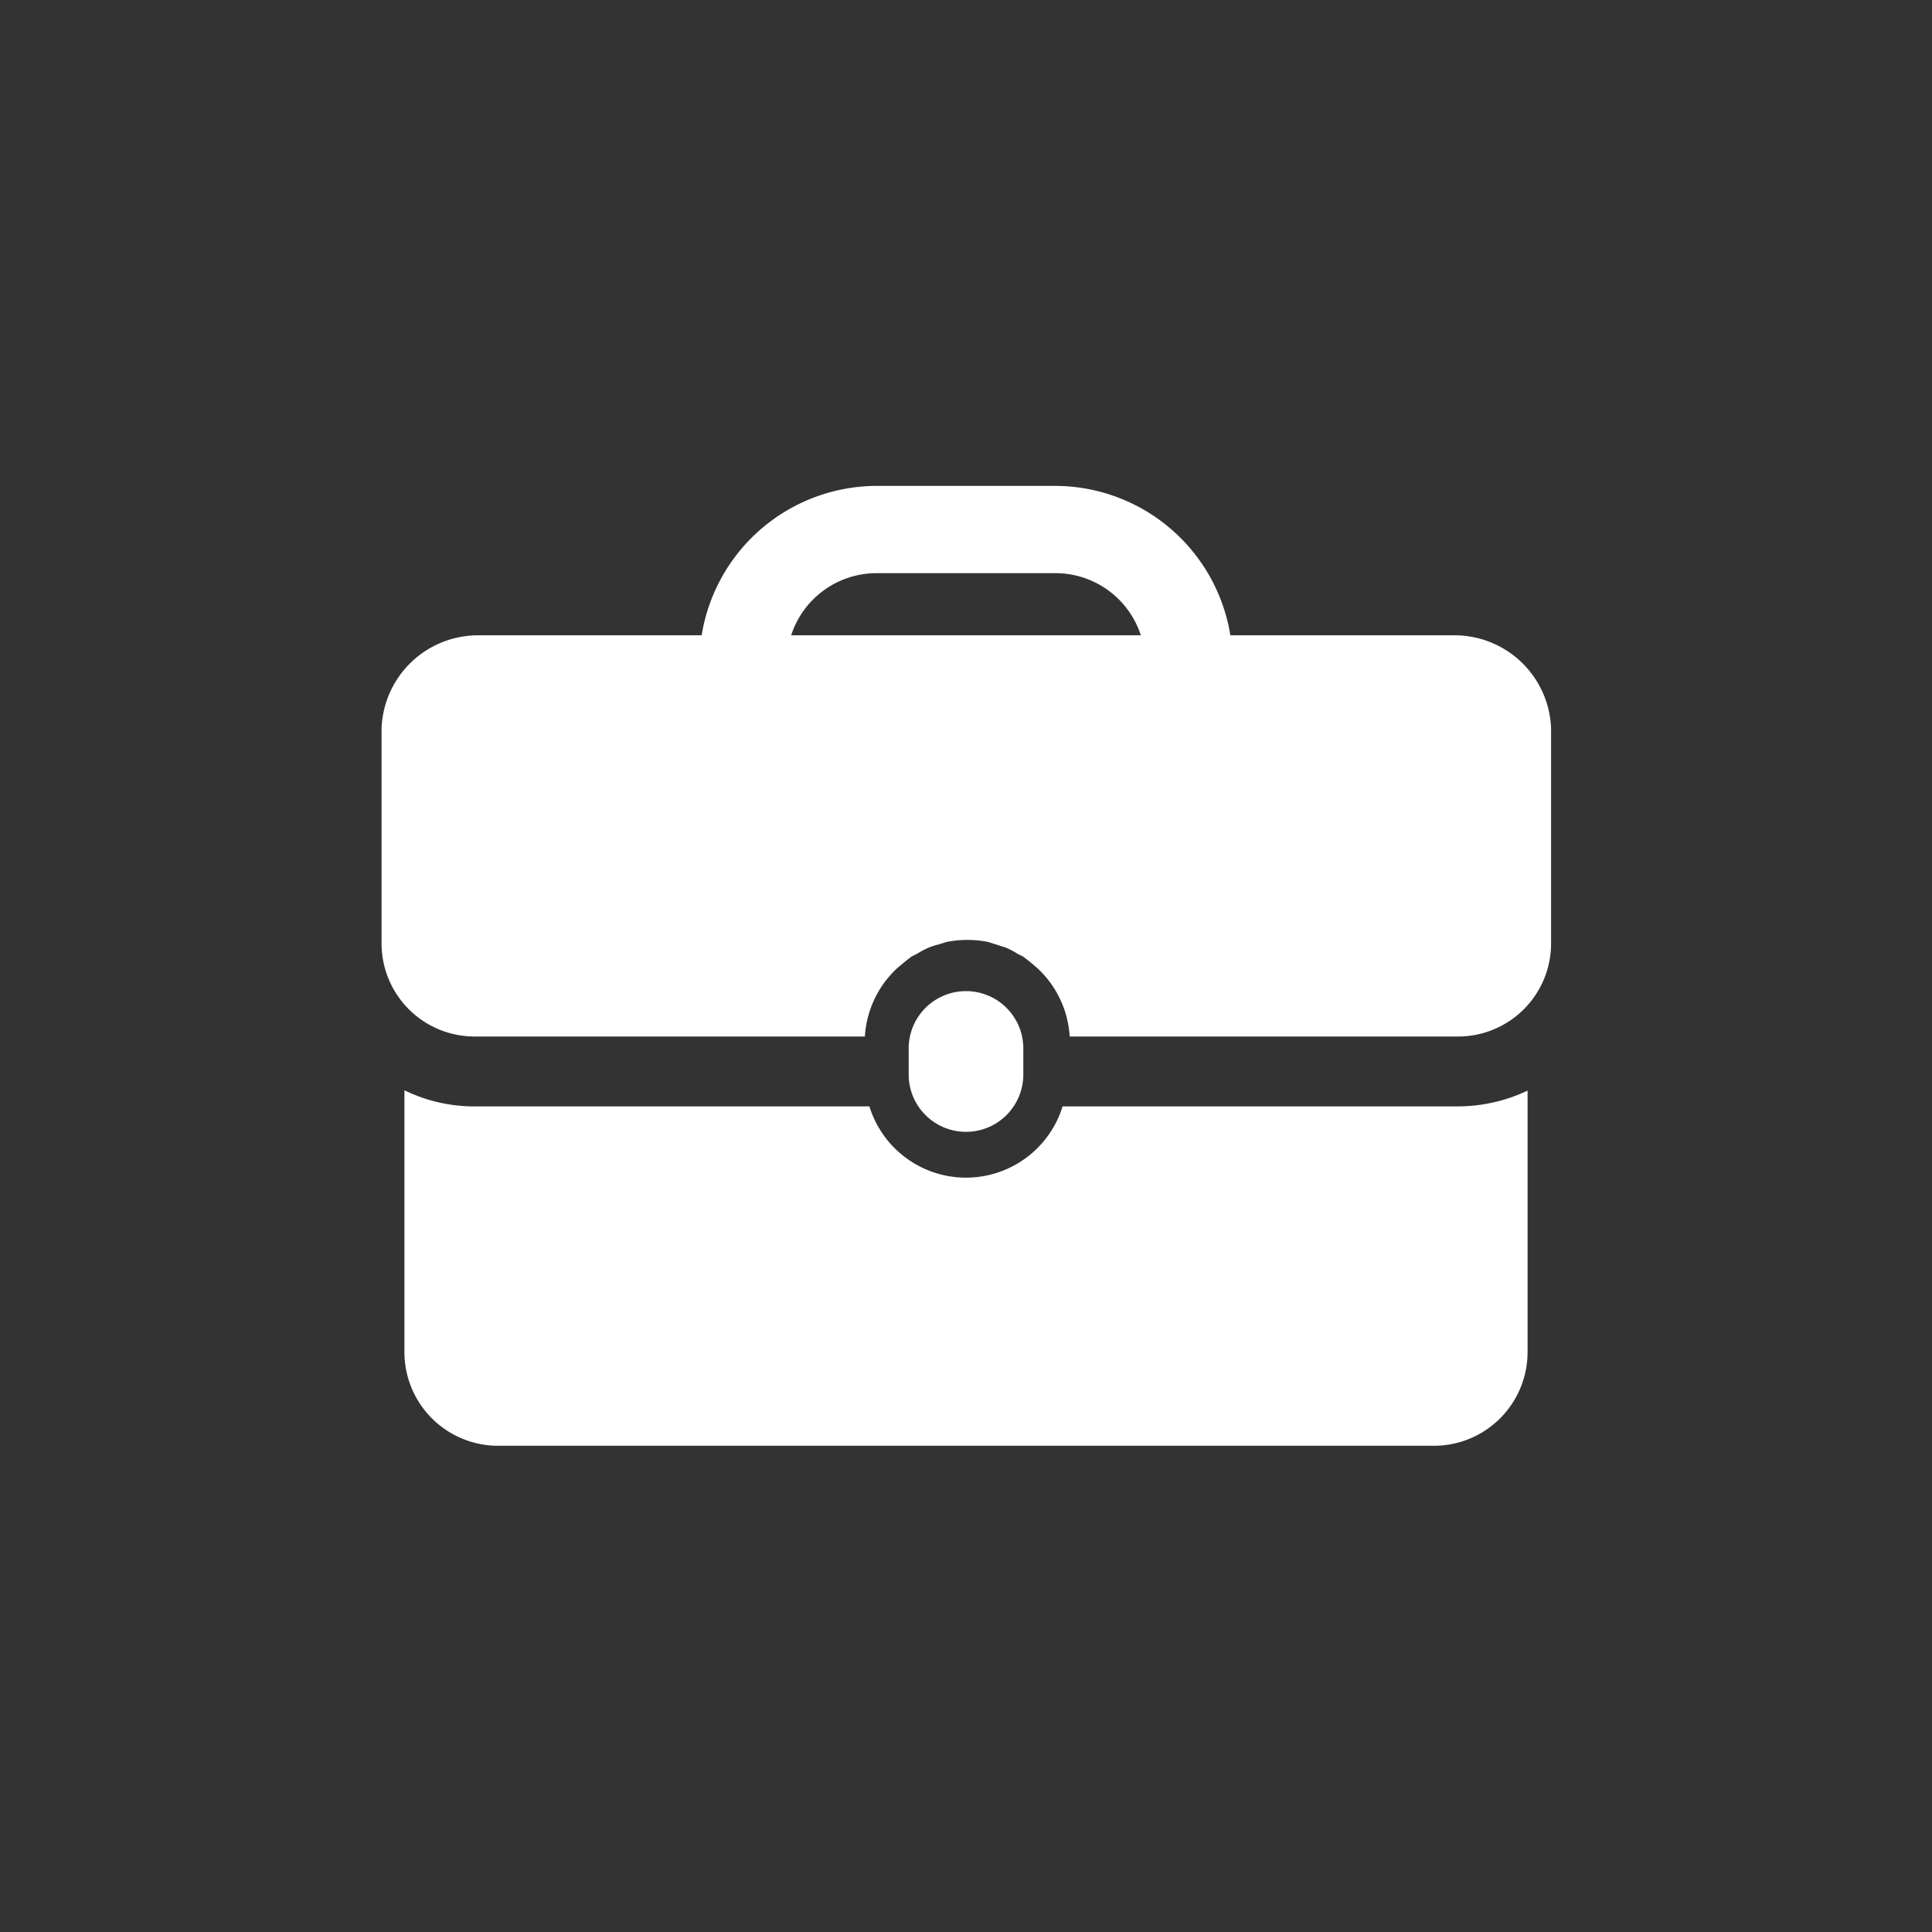 <svg id="icon" xmlns="http://www.w3.org/2000/svg" viewBox="0 0 60 60"><rect x="0" y="0" width="60" height="60" fill="#333333" stroke="none"/><defs><style>.cls-1{fill:#fff;}</style></defs><title>icon-job-2</title><path class="cls-1" d="M31.78,33.37v-.81a1.78,1.78,0,0,0-3.56,0v.81a1.78,1.78,0,0,0,3.56,0Zm0,0"/><path class="cls-1" d="M33,34.36a3.14,3.14,0,0,1-6,0H14.73a4.94,4.94,0,0,1-2.17-.5V42a2.91,2.91,0,0,0,2.9,2.9H44.54a2.91,2.91,0,0,0,2.9-2.9V33.87a5.08,5.08,0,0,1-2.17.49Zm0,0"/><path class="cls-1" d="M45.15,19.73H38.21a5.52,5.52,0,0,0-5.43-4.64H27.22a5.52,5.52,0,0,0-5.43,4.64H14.85a3,3,0,0,0-3,2.89V29.3a2.89,2.89,0,0,0,2.9,2.89H26.86a3.15,3.15,0,0,1,1-2.12l.06-.05c.13-.11.26-.22.4-.32l.16-.08a2.47,2.47,0,0,1,.36-.19,2.26,2.26,0,0,1,.31-.1l.26-.08a3.36,3.36,0,0,1,.63-.06,3.28,3.28,0,0,1,.63.06l.26.08.31.1a2.47,2.47,0,0,1,.36.19l.16.08a4.31,4.31,0,0,1,.4.32l.06.05a3.15,3.15,0,0,1,1,2.12H45.27a2.89,2.89,0,0,0,2.9-2.89V22.62a3,3,0,0,0-3-2.89Zm-20.58,0a2.79,2.79,0,0,1,2.65-1.93h5.56a2.79,2.79,0,0,1,2.65,1.93Zm0,0"/></svg>